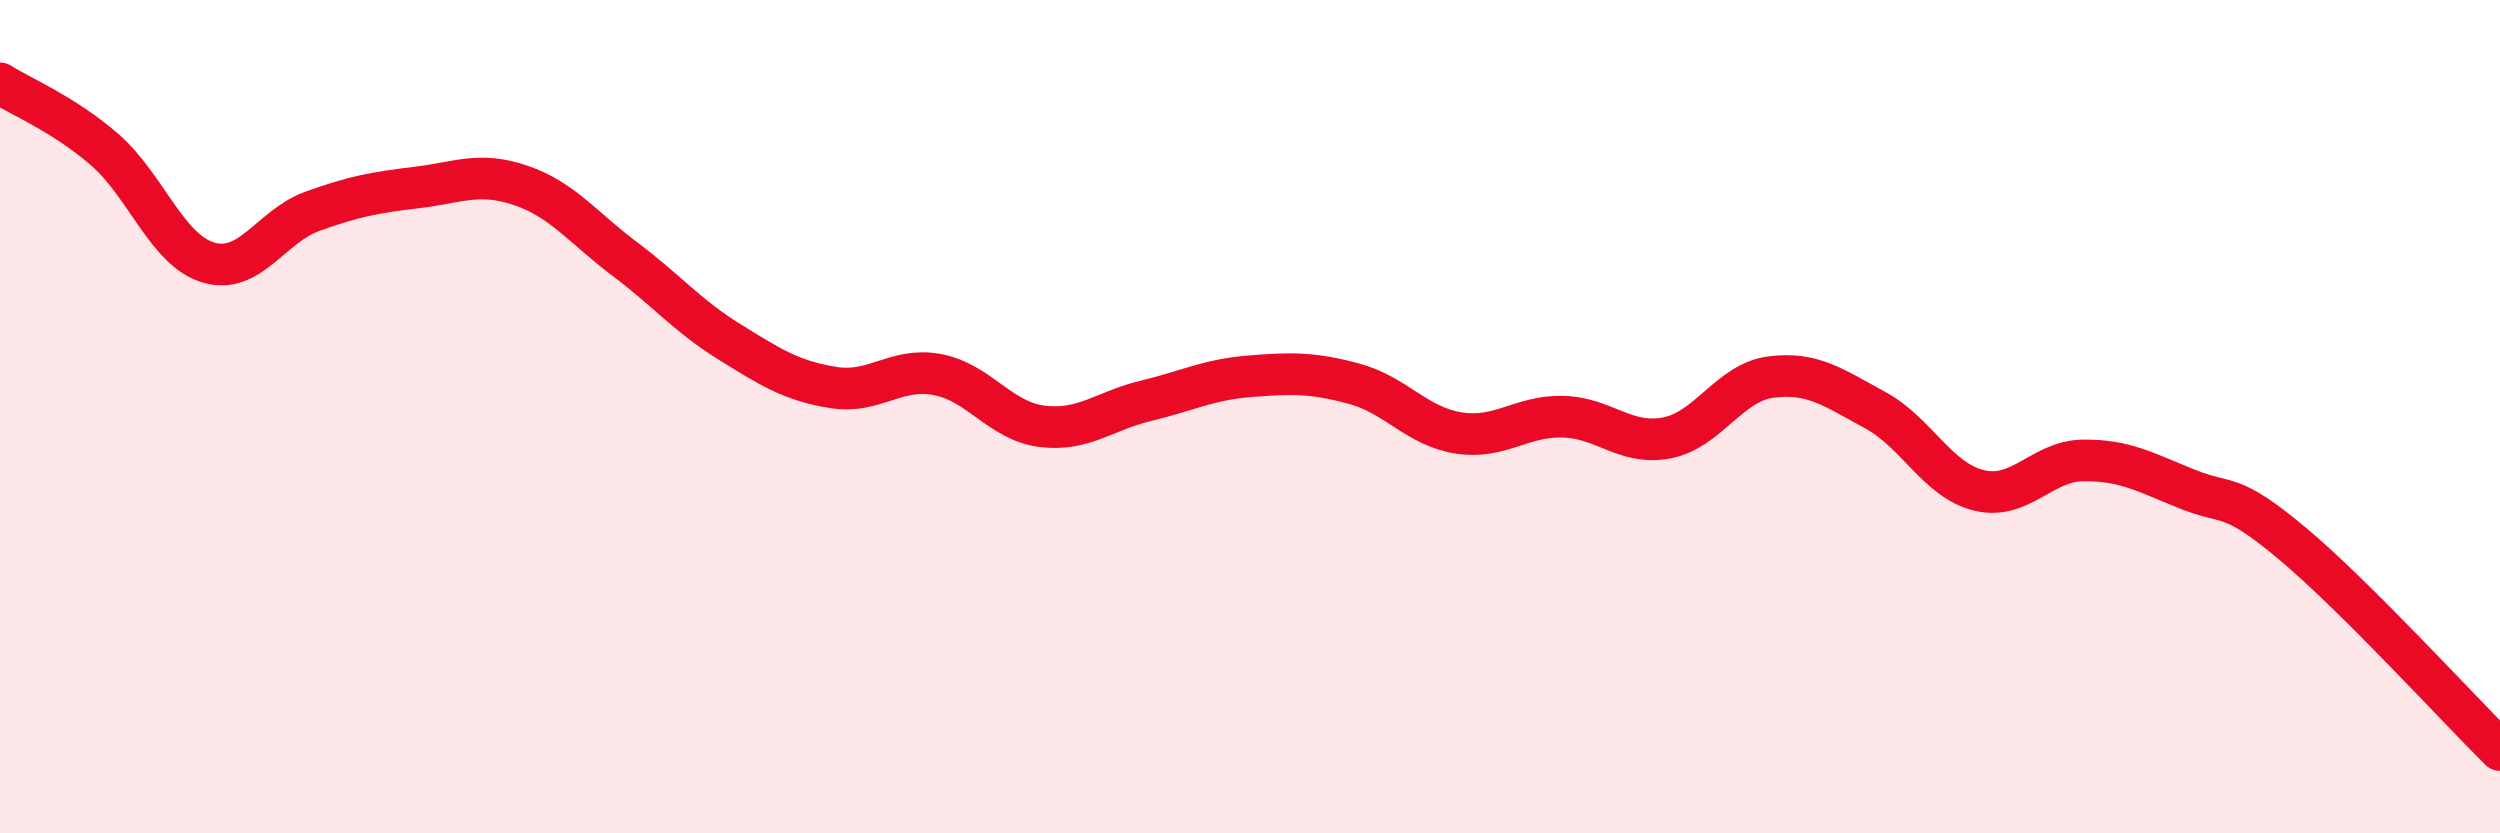 
    <svg width="60" height="20" viewBox="0 0 60 20" xmlns="http://www.w3.org/2000/svg">
      <path
        d="M 0,2 C 0.5,2.32 1.5,2.72 2.5,3.58 C 3.5,4.44 4,6 5,6.3 C 6,6.6 6.5,5.43 7.5,5.07 C 8.5,4.71 9,4.62 10,4.5 C 11,4.38 11.5,4.11 12.5,4.45 C 13.5,4.79 14,5.47 15,6.22 C 16,6.97 16.5,7.58 17.5,8.2 C 18.5,8.82 19,9.14 20,9.3 C 21,9.46 21.5,8.8 22.5,8.99 C 23.5,9.18 24,10.1 25,10.23 C 26,10.36 26.5,9.86 27.5,9.62 C 28.5,9.38 29,9.11 30,9.03 C 31,8.95 31.5,8.94 32.5,9.21 C 33.5,9.48 34,10.23 35,10.39 C 36,10.55 36.5,9.98 37.5,10 C 38.5,10.02 39,10.7 40,10.51 C 41,10.32 41.5,9.18 42.5,9.05 C 43.5,8.92 44,9.3 45,9.84 C 46,10.38 46.5,11.53 47.5,11.77 C 48.5,12.01 49,11.06 50,11.05 C 51,11.04 51.5,11.34 52.5,11.74 C 53.5,12.14 53.5,11.78 55,13.03 C 56.5,14.28 59,17.01 60,18L60 20L0 20Z"
        fill="#EB0A25"
        opacity="0.1"
        stroke-linecap="round"
        stroke-linejoin="round"
      />
      <path
        d="M 0,2 C 0.5,2.32 1.5,2.72 2.5,3.58 C 3.5,4.44 4,6 5,6.3 C 6,6.6 6.5,5.43 7.5,5.07 C 8.5,4.71 9,4.62 10,4.5 C 11,4.38 11.5,4.11 12.5,4.45 C 13.5,4.79 14,5.47 15,6.22 C 16,6.97 16.5,7.58 17.5,8.2 C 18.5,8.82 19,9.14 20,9.3 C 21,9.46 21.5,8.8 22.5,8.99 C 23.5,9.18 24,10.1 25,10.23 C 26,10.36 26.5,9.86 27.5,9.62 C 28.5,9.38 29,9.11 30,9.03 C 31,8.95 31.5,8.94 32.5,9.21 C 33.5,9.48 34,10.23 35,10.39 C 36,10.55 36.5,9.98 37.5,10 C 38.5,10.02 39,10.7 40,10.51 C 41,10.32 41.5,9.18 42.5,9.05 C 43.5,8.92 44,9.3 45,9.84 C 46,10.38 46.5,11.53 47.5,11.77 C 48.5,12.01 49,11.06 50,11.05 C 51,11.04 51.5,11.34 52.5,11.74 C 53.5,12.14 53.5,11.78 55,13.03 C 56.5,14.28 59,17.01 60,18"
        stroke="#EB0A25"
        stroke-width="1"
        fill="none"
        stroke-linecap="round"
        stroke-linejoin="round"
      />
    </svg>
  